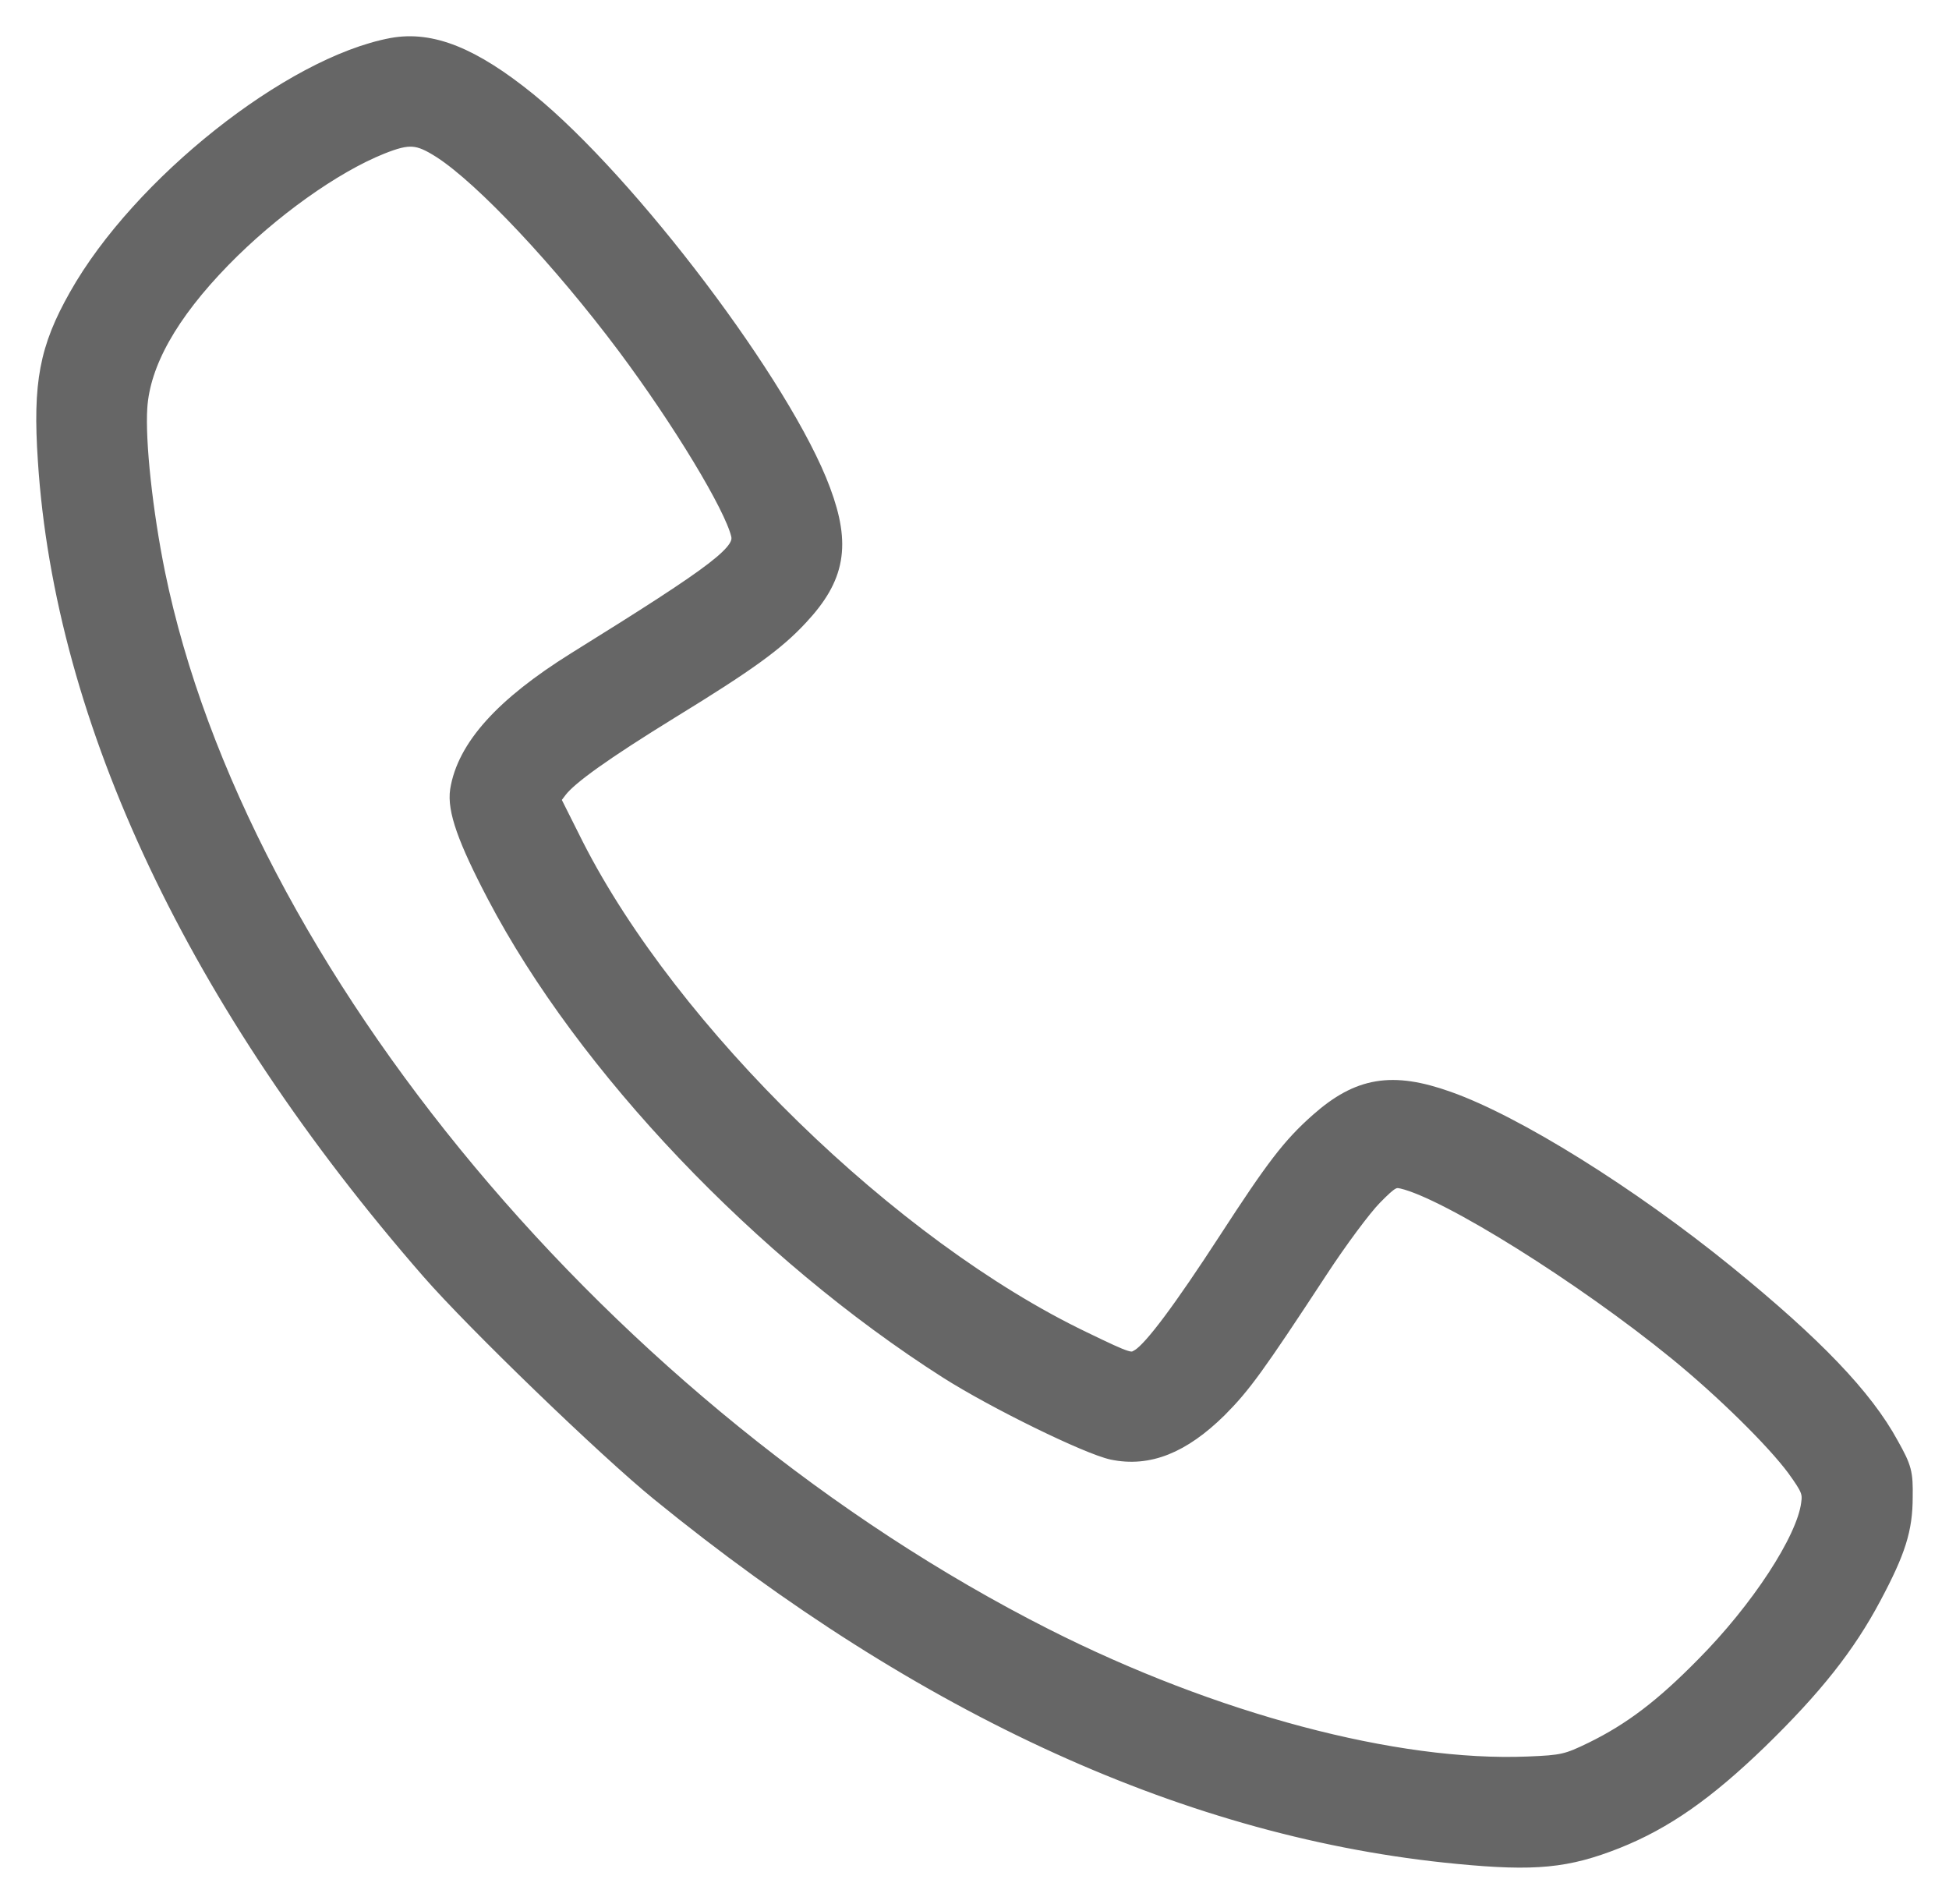 <svg width="43" height="42" viewBox="0 0 43 42" fill="none" xmlns="http://www.w3.org/2000/svg">
<mask id="path-1-outside-1_623_2523" maskUnits="userSpaceOnUse" x="0" y="0" width="43" height="42" fill="black">
<rect fill="white" width="43" height="42"/>
<path d="M8.653 1.035C6.429 1.449 3.098 4.09 1.717 6.544C1.067 7.693 0.922 8.459 1.035 10.154C1.404 15.913 4.358 22.141 9.488 28.025C10.475 29.158 13.389 31.971 14.553 32.917C20.405 37.684 26.313 40.364 32.165 40.919C33.867 41.083 34.573 41.012 35.657 40.583C36.717 40.161 37.632 39.52 38.804 38.387C40.016 37.207 40.739 36.293 41.308 35.222C41.846 34.214 41.999 33.73 41.999 33.026C42.007 32.495 41.983 32.393 41.694 31.878C41.124 30.831 40.024 29.682 38.073 28.096C35.946 26.369 33.425 24.798 31.94 24.274C30.712 23.837 29.982 23.962 29.099 24.743C28.48 25.29 28.119 25.767 27.084 27.361C26.088 28.893 25.438 29.768 25.149 29.948C24.948 30.073 24.916 30.065 23.881 29.565C19.65 27.533 14.786 22.797 12.682 18.664L12.161 17.625L12.321 17.414C12.546 17.117 13.309 16.57 14.794 15.655C16.488 14.616 17.114 14.163 17.635 13.6C18.446 12.733 18.575 12.03 18.125 10.826C17.282 8.552 13.87 4.044 11.639 2.231C10.411 1.238 9.512 0.879 8.653 1.035ZM9.744 3.301C10.676 3.903 12.393 5.731 13.814 7.63C15.027 9.256 16.174 11.147 16.327 11.787C16.423 12.194 15.918 12.584 12.698 14.585C11.109 15.577 10.282 16.499 10.13 17.437C10.066 17.859 10.29 18.5 10.941 19.742C12.915 23.509 16.817 27.611 20.911 30.221C21.97 30.893 24.001 31.885 24.547 32.003C25.334 32.167 26.072 31.87 26.875 31.081C27.405 30.549 27.702 30.143 29.091 28.025C29.524 27.361 30.07 26.627 30.303 26.392C30.664 26.025 30.744 25.978 30.945 26.025C31.948 26.259 34.935 28.127 37.006 29.815C38.041 30.659 39.157 31.76 39.615 32.378C39.936 32.823 39.976 32.917 39.936 33.183C39.831 33.98 38.82 35.527 37.6 36.754C36.693 37.676 36.002 38.199 35.143 38.621C34.581 38.895 34.477 38.918 33.706 38.949C30.792 39.067 26.763 37.996 23.054 36.121C13.421 31.245 5.249 21.461 3.443 12.647C3.17 11.303 3.001 9.748 3.05 8.99C3.114 8.005 3.724 6.911 4.896 5.708C5.963 4.614 7.344 3.629 8.396 3.207C9.022 2.957 9.231 2.973 9.744 3.301Z"/>
</mask>
<path d="M8.653 1.035C6.429 1.449 3.098 4.09 1.717 6.544C1.067 7.693 0.922 8.459 1.035 10.154C1.404 15.913 4.358 22.141 9.488 28.025C10.475 29.158 13.389 31.971 14.553 32.917C20.405 37.684 26.313 40.364 32.165 40.919C33.867 41.083 34.573 41.012 35.657 40.583C36.717 40.161 37.632 39.52 38.804 38.387C40.016 37.207 40.739 36.293 41.308 35.222C41.846 34.214 41.999 33.73 41.999 33.026C42.007 32.495 41.983 32.393 41.694 31.878C41.124 30.831 40.024 29.682 38.073 28.096C35.946 26.369 33.425 24.798 31.94 24.274C30.712 23.837 29.982 23.962 29.099 24.743C28.48 25.29 28.119 25.767 27.084 27.361C26.088 28.893 25.438 29.768 25.149 29.948C24.948 30.073 24.916 30.065 23.881 29.565C19.65 27.533 14.786 22.797 12.682 18.664L12.161 17.625L12.321 17.414C12.546 17.117 13.309 16.57 14.794 15.655C16.488 14.616 17.114 14.163 17.635 13.6C18.446 12.733 18.575 12.03 18.125 10.826C17.282 8.552 13.87 4.044 11.639 2.231C10.411 1.238 9.512 0.879 8.653 1.035ZM9.744 3.301C10.676 3.903 12.393 5.731 13.814 7.63C15.027 9.256 16.174 11.147 16.327 11.787C16.423 12.194 15.918 12.584 12.698 14.585C11.109 15.577 10.282 16.499 10.13 17.437C10.066 17.859 10.29 18.5 10.941 19.742C12.915 23.509 16.817 27.611 20.911 30.221C21.97 30.893 24.001 31.885 24.547 32.003C25.334 32.167 26.072 31.87 26.875 31.081C27.405 30.549 27.702 30.143 29.091 28.025C29.524 27.361 30.07 26.627 30.303 26.392C30.664 26.025 30.744 25.978 30.945 26.025C31.948 26.259 34.935 28.127 37.006 29.815C38.041 30.659 39.157 31.76 39.615 32.378C39.936 32.823 39.976 32.917 39.936 33.183C39.831 33.98 38.82 35.527 37.6 36.754C36.693 37.676 36.002 38.199 35.143 38.621C34.581 38.895 34.477 38.918 33.706 38.949C30.792 39.067 26.763 37.996 23.054 36.121C13.421 31.245 5.249 21.461 3.443 12.647C3.17 11.303 3.001 9.748 3.05 8.99C3.114 8.005 3.724 6.911 4.896 5.708C5.963 4.614 7.344 3.629 8.396 3.207C9.022 2.957 9.231 2.973 9.744 3.301Z" fill="#666666"/>
<path d="M8.653 1.035C6.429 1.449 3.098 4.09 1.717 6.544C1.067 7.693 0.922 8.459 1.035 10.154C1.404 15.913 4.358 22.141 9.488 28.025C10.475 29.158 13.389 31.971 14.553 32.917C20.405 37.684 26.313 40.364 32.165 40.919C33.867 41.083 34.573 41.012 35.657 40.583C36.717 40.161 37.632 39.52 38.804 38.387C40.016 37.207 40.739 36.293 41.308 35.222C41.846 34.214 41.999 33.73 41.999 33.026C42.007 32.495 41.983 32.393 41.694 31.878C41.124 30.831 40.024 29.682 38.073 28.096C35.946 26.369 33.425 24.798 31.94 24.274C30.712 23.837 29.982 23.962 29.099 24.743C28.48 25.29 28.119 25.767 27.084 27.361C26.088 28.893 25.438 29.768 25.149 29.948C24.948 30.073 24.916 30.065 23.881 29.565C19.65 27.533 14.786 22.797 12.682 18.664L12.161 17.625L12.321 17.414C12.546 17.117 13.309 16.57 14.794 15.655C16.488 14.616 17.114 14.163 17.635 13.6C18.446 12.733 18.575 12.03 18.125 10.826C17.282 8.552 13.87 4.044 11.639 2.231C10.411 1.238 9.512 0.879 8.653 1.035ZM9.744 3.301C10.676 3.903 12.393 5.731 13.814 7.63C15.027 9.256 16.174 11.147 16.327 11.787C16.423 12.194 15.918 12.584 12.698 14.585C11.109 15.577 10.282 16.499 10.13 17.437C10.066 17.859 10.29 18.5 10.941 19.742C12.915 23.509 16.817 27.611 20.911 30.221C21.97 30.893 24.001 31.885 24.547 32.003C25.334 32.167 26.072 31.87 26.875 31.081C27.405 30.549 27.702 30.143 29.091 28.025C29.524 27.361 30.07 26.627 30.303 26.392C30.664 26.025 30.744 25.978 30.945 26.025C31.948 26.259 34.935 28.127 37.006 29.815C38.041 30.659 39.157 31.76 39.615 32.378C39.936 32.823 39.976 32.917 39.936 33.183C39.831 33.98 38.82 35.527 37.6 36.754C36.693 37.676 36.002 38.199 35.143 38.621C34.581 38.895 34.477 38.918 33.706 38.949C30.792 39.067 26.763 37.996 23.054 36.121C13.421 31.245 5.249 21.461 3.443 12.647C3.17 11.303 3.001 9.748 3.05 8.99C3.114 8.005 3.724 6.911 4.896 5.708C5.963 4.614 7.344 3.629 8.396 3.207C9.022 2.957 9.231 2.973 9.744 3.301Z" stroke="#666666" stroke-width="0.4" mask="url(#path-1-outside-1_623_2523)"/>
</svg>
